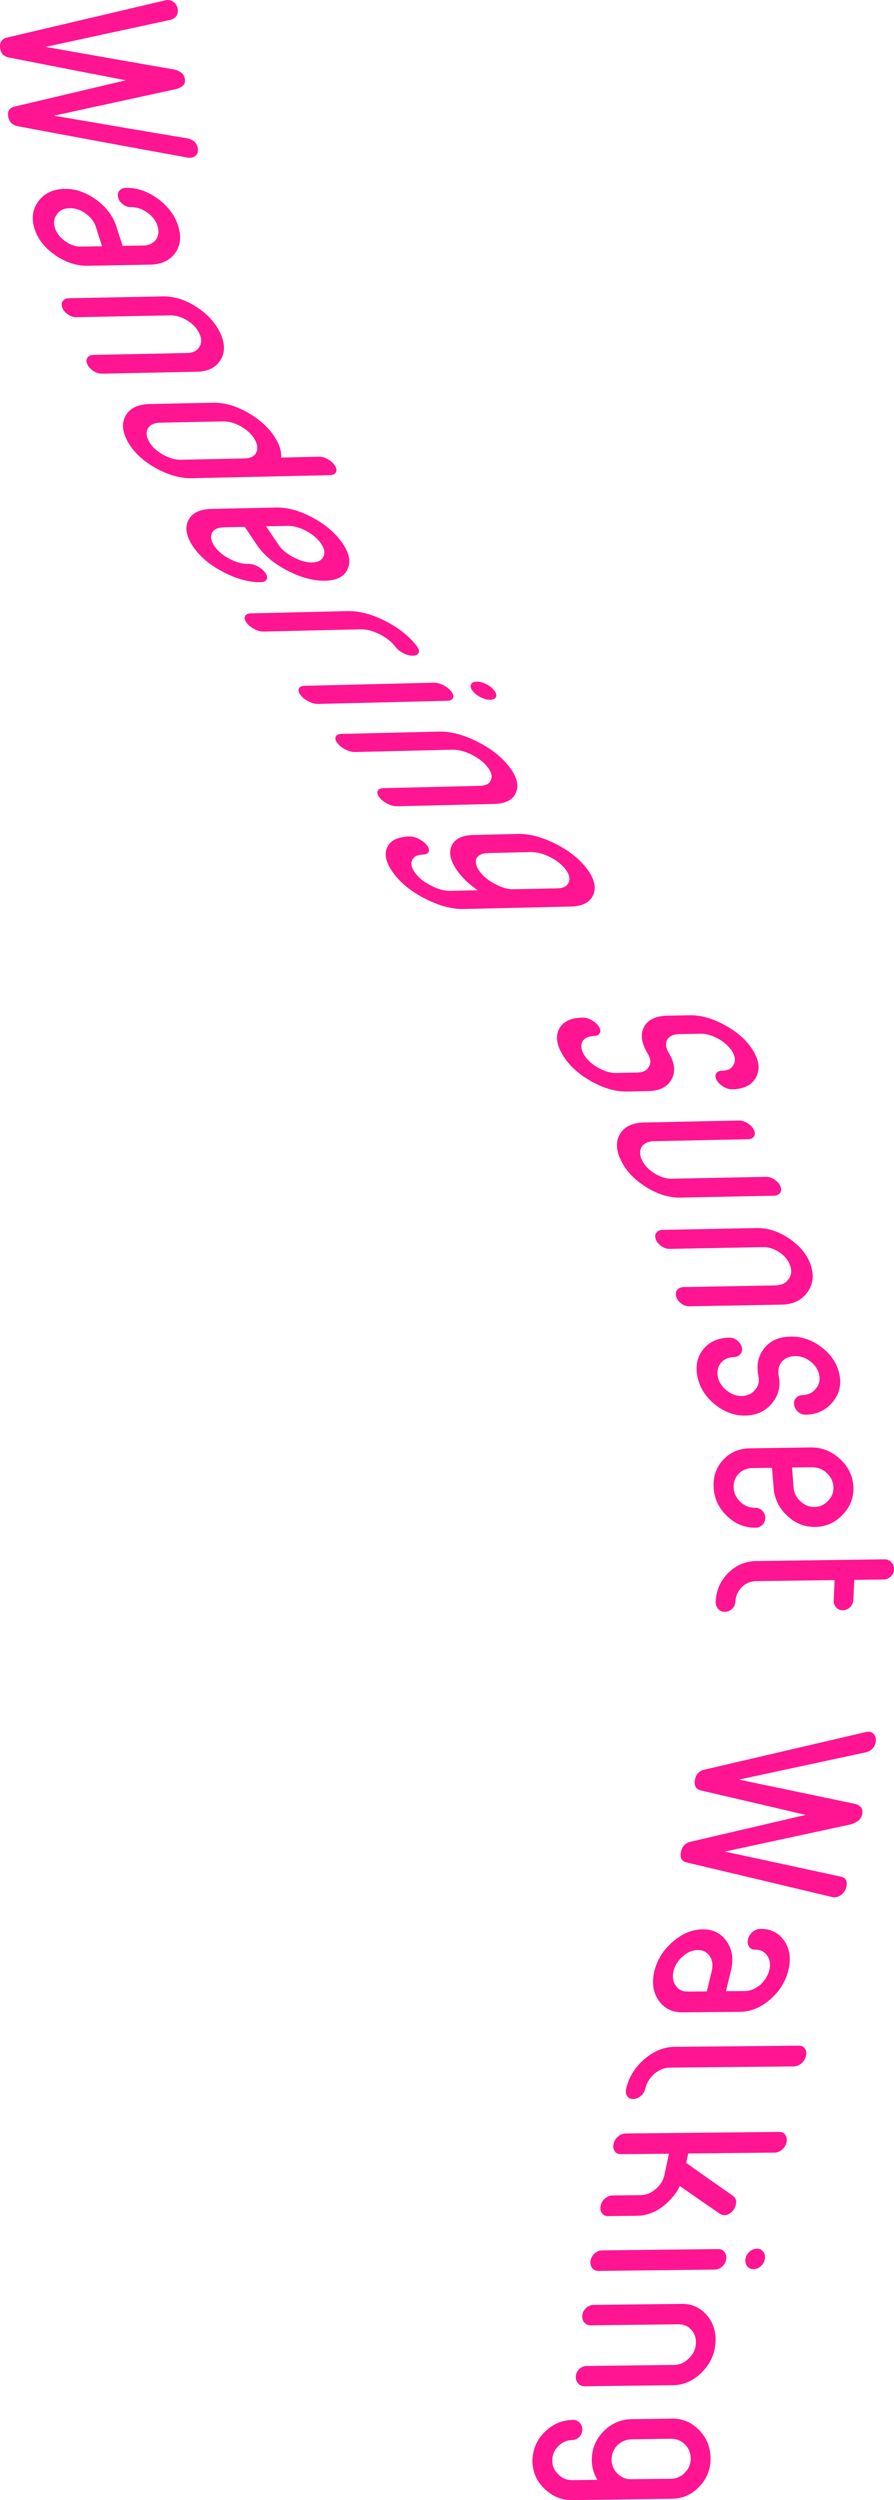 <?xml version="1.0" encoding="UTF-8"?>
<svg id="_レイヤー_2" data-name="レイヤー 2" xmlns="http://www.w3.org/2000/svg" width="488.85" height="1365.91" viewBox="0 0 488.85 1365.91">
  <defs>
    <style>
      .cls-1 {
        fill: #ff1492;
      }
    </style>
  </defs>
  <g id="DESIGN">
    <g>
      <path class="cls-1" d="M29.57,63.21c24.28,4.17,48.68,8.34,73.21,12.44,2.93.7,4.7,2.36,5.3,5.01.44,1.94.05,3.43-1.19,4.47-1.24,1.04-2.88,1.31-4.92.86-31.01-5.63-61.81-11.3-92.39-17.06-1.02-.18-2.06-.66-3.1-1.41-1.1-1.04-1.77-2.33-2.01-3.87,0-.03,0-.06-.01-.09-.44-2.85.7-4.63,3.42-5.3,20.31-4.79,40.62-9.61,60.95-14.4-21.49-4.11-42.87-8.31-64.15-12.49-1-.19-1.98-.68-2.96-1.44-1.01-1.06-1.57-2.37-1.69-3.94,0-.03,0-.06,0-.09-.22-2.9,1.05-4.71,3.8-5.38C32.45,13.79,61.09,7.08,89.74.34c.89-.33,1.78-.41,2.66-.29.89.12,1.67.45,2.37.92.69.48,1.26,1.12,1.7,1.91.43.79.7,1.66.75,2.63.17,2.59-1.07,4.36-3.74,5.27-22.87,4.94-45.72,9.89-68.58,14.83,23.21,4.11,46.52,8.24,69.96,12.29,1.63.3,3.02.89,4.19,1.76,1.16.87,1.85,2.05,2.06,3.55.21,1.49-.1,2.63-.92,3.44-.83.81-2.1,1.46-3.8,1.99-22.28,4.86-44.55,9.71-66.82,14.56Z"/>
      <path class="cls-1" d="M86.21,108.51c5.61,4.07,9.3,8.99,11.17,14.75,1.88,5.83,1.39,10.77-1.54,14.92-2.95,4.11-7.51,6.25-13.79,6.4-11.3.19-22.59.42-33.88.61-6.2.13-12.22-1.79-17.99-5.8-5.82-4.02-9.64-8.93-11.39-14.71-1.72-5.72-.88-10.72,2.4-14.96,3.3-4.25,8-6.41,14.08-6.52,6.08-.11,11.85,1.91,17.4,5.97,5.57,4.08,9.21,8.97,11,14.68,1.1,3.5,2.24,6.99,3.41,10.47,3.76-.08,7.52-.09,11.28-.17,2.94-.04,5.25-1.12,6.94-3.21,1.45-2.22,1.73-4.72.83-7.52-.93-2.91-2.77-5.33-5.55-7.25-2.81-2.03-5.76-3.03-8.88-3-1.55.05-3.03-.43-4.41-1.46-1.38-1.03-2.28-2.26-2.69-3.72-.41-1.46-.21-2.72.61-3.74.82-1.02,2-1.56,3.54-1.61,6.07-.15,11.86,1.82,17.45,5.87ZM55.84,134.56c-1.17-3.48-2.3-6.98-3.38-10.48-.89-2.85-2.71-5.3-5.5-7.34-2.87-2.07-5.8-3.07-8.84-3.01-3.11.03-5.42,1.13-6.93,3.29-1.65,2.07-2.05,4.56-1.17,7.48.86,2.8,2.76,5.22,5.68,7.31,2.86,2.03,5.82,3.02,8.87,2.92,3.76-.08,7.51-.09,11.27-.17Z"/>
      <path class="cls-1" d="M88.77,161.94c6.22-.18,12.36,1.71,18.48,5.64,6.23,3.99,10.63,8.84,13.26,14.54,2.56,5.55,2.63,10.37.1,14.51-2.53,4.21-6.89,6.34-13.07,6.47-17.19.36-34.37.7-51.54,1.05-1.58.06-3.18-.41-4.78-1.4-1.6-1-2.75-2.2-3.42-3.62-.68-1.42-.7-2.65-.05-3.65.66-1,1.77-1.53,3.34-1.58,17.13-.35,34.27-.69,51.41-1.04,3.1-.11,5.25-1.2,6.49-3.32,1.34-2.03,1.37-4.43.08-7.23-1.31-2.85-3.54-5.28-6.72-7.25-3-1.88-6.08-2.81-9.25-2.77-17.07.34-34.13.67-51.18,1.01-1.57.06-3.13-.42-4.65-1.43-1.52-1.01-2.58-2.22-3.16-3.66-.58-1.44-.52-2.67.19-3.68.72-1.01,1.85-1.54,3.42-1.59,17.01-.34,34.02-.65,51.04-.99Z"/>
      <path class="cls-1" d="M105.1,261.27c-6.37.16-13.06-1.71-20.02-5.59-6.84-3.83-11.89-8.53-15.07-14.12-3.2-5.63-3.58-10.48-1.26-14.53,2.35-4.05,6.72-6.15,13.1-6.3,11.5-.22,23-.47,34.51-.7,6.33-.15,12.8,1.73,19.47,5.59,6.78,3.91,11.77,8.65,15.04,14.2,2.14,3.66,3.11,7.04,2.85,10.18,6.85-.14,13.7-.34,20.55-.48,1.6-.06,3.27.4,5,1.37,1.73.98,3.04,2.16,3.91,3.56.86,1.4,1.05,2.6.51,3.58-.53.98-1.59,1.5-3.19,1.56-25.14.58-50.28,1.1-75.4,1.67ZM80.86,234.06c-1.11,2.09-.86,4.54.71,7.3,1.54,2.71,4.04,5.03,7.45,6.98,3.52,1.98,6.84,2.92,9.98,2.85,11.74-.25,23.48-.49,35.22-.74,2.93-.12,4.9-1.18,5.9-3.2.99-2.15.71-4.54-.83-7.19-1.64-2.81-4.18-5.19-7.62-7.13-3.26-1.85-6.49-2.75-9.7-2.71-11.53.22-23.06.48-34.59.71-3.12.11-5.31,1.13-6.51,3.14Z"/>
      <path class="cls-1" d="M122.11,312.52c-7.34-3.81-12.86-8.45-16.53-13.9-3.74-5.56-4.58-10.34-2.61-14.34,2-4,6.22-6.07,12.67-6.24,11.63-.24,23.27-.51,34.91-.75,6.36-.2,13.08,1.6,20.19,5.4,7.22,3.84,12.71,8.54,16.52,14.09,3.71,5.38,4.65,10.08,2.82,14.13-1.86,4.11-5.93,6.21-12.25,6.36-6.38.15-13.27-1.7-20.64-5.52-7.36-3.81-12.91-8.44-16.61-13.89-2.26-3.33-4.51-6.66-6.72-10.01-3.89.09-7.78.13-11.67.23-3.15.11-5.27,1.13-6.31,3.12-.92,2.07-.46,4.48,1.38,7.2,1.81,2.66,4.52,4.96,8.14,6.88,3.73,1.95,7.17,2.88,10.34,2.8,1.61-.06,3.33.39,5.15,1.35,1.82.97,3.21,2.14,4.19,3.52.97,1.39,1.23,2.57.76,3.55-.47.98-1.51,1.49-3.12,1.55-6.38.16-13.26-1.69-20.61-5.52ZM145.49,287.53c2.22,3.34,4.47,6.68,6.74,10.01,1.89,2.78,4.62,5.07,8.18,6.87,3.77,2.02,7.25,3,10.41,2.88,3.16-.12,5.15-1.19,6.04-3.25.99-1.99.56-4.31-1.3-7.04-1.9-2.77-4.67-5.12-8.33-7.03-3.47-1.82-6.82-2.71-10.07-2.66-3.89.09-7.79.13-11.68.22Z"/>
      <path class="cls-1" d="M189.83,333.89c6.4-.2,13.3,1.57,20.71,5.32,7.52,3.8,13.33,8.45,17.47,13.95,1.03,1.38,1.35,2.56.91,3.52-.44.97-1.45,1.48-3.07,1.55-1.62.06-3.38-.38-5.25-1.34-1.87-.96-3.33-2.12-4.37-3.49-2.07-2.75-5-5.07-8.79-6.97-3.6-1.8-7.04-2.67-10.31-2.62-17.6.42-35.21.82-52.8,1.24-1.62.06-3.37-.38-5.21-1.35-1.85-.96-3.29-2.12-4.3-3.5-1.01-1.38-1.29-2.57-.83-3.54.46-.97,1.48-1.49,3.1-1.55,17.58-.42,35.17-.81,52.75-1.23Z"/>
      <path class="cls-1" d="M237.09,372.98c1.62-.06,3.38.38,5.27,1.34,1.88.96,3.36,2.11,4.41,3.48,1.05,1.37,1.38,2.55.95,3.52-.42.97-1.44,1.48-3.06,1.55-23.54.56-47.08,1.15-70.62,1.71-1.62.06-3.38-.38-5.27-1.34-1.89-.96-3.35-2.11-4.41-3.48-1.05-1.38-1.37-2.55-.94-3.53.44-.97,1.45-1.48,3.07-1.54,23.52-.55,47.05-1.15,70.58-1.71ZM262.89,380.98c-1.9-.96-3.37-2.11-4.43-3.49-1.05-1.37-1.38-2.55-.95-3.52.43-.97,1.44-1.48,3.06-1.55,1.62-.06,3.38.38,5.27,1.34,1.89.96,3.37,2.12,4.43,3.49,1.05,1.37,1.38,2.55.95,3.52-.43.97-1.44,1.48-3.06,1.54-1.62.06-3.38-.38-5.27-1.33Z"/>
      <path class="cls-1" d="M239.62,399.71c6.43-.21,13.43,1.55,20.98,5.29,7.66,3.78,13.6,8.41,17.85,13.9,4.11,5.32,5.36,10,3.72,14.01-1.64,4.09-5.66,6.17-12.01,6.32-17.66.43-35.31.83-52.97,1.25-1.62.06-3.38-.38-5.28-1.34-1.89-.96-3.37-2.11-4.43-3.48-1.06-1.37-1.39-2.55-.97-3.52.42-.97,1.43-1.48,3.06-1.54,17.66-.43,35.32-.83,52.98-1.26,3.18-.12,5.14-1.18,5.89-3.23.87-1.96.29-4.28-1.79-6.97-2.12-2.75-5.11-5.06-8.97-6.94-3.66-1.79-7.13-2.66-10.42-2.61-17.67.43-35.34.84-53.01,1.27-1.63.06-3.39-.38-5.28-1.34-1.9-.95-3.38-2.11-4.44-3.48-1.06-1.38-1.4-2.55-.97-3.52.42-.97,1.43-1.48,3.06-1.54,17.67-.43,35.33-.84,53-1.27Z"/>
      <path class="cls-1" d="M225.35,469.96c-.87,2.02-.27,4.4,1.8,7.15,2.03,2.69,4.93,4.95,8.69,6.8,3.7,1.91,7.15,2.85,10.39,2.8,5.01-.09,10.02-.24,15.04-.33-4.4-2.99-7.94-6.26-10.62-9.84-4.17-5.57-5.46-10.32-3.79-14.26,1.67-3.94,5.76-6,12.32-6.1,7.84-.2,15.67-.37,23.51-.57,6.42-.2,13.38,1.55,20.87,5.3,7.58,3.79,13.42,8.43,17.53,13.94,3.96,5.34,5.06,10.04,3.3,14.07-1.77,4.11-5.85,6.2-12.18,6.35-19.56.45-39.12.91-58.68,1.36-6.34.11-13.26-1.72-20.78-5.5-7.53-3.8-13.31-8.4-17.37-13.78-4.14-5.51-5.42-10.23-3.76-14.18,1.67-3.94,5.7-6,12.17-6.16,1.62-.06,3.38.38,5.27,1.34,1.88.96,3.35,2.11,4.4,3.48,1.04,1.38,1.36,2.55.93,3.52-.43.97-1.45,1.49-3.07,1.55-3.13.07-5.13,1.1-5.97,3.05ZM266.69,466.08c-3.13.07-5.18,1.09-6.2,3.01-.73,2.11-.11,4.49,1.88,7.13,1.97,2.64,4.8,4.93,8.49,6.84,3.77,1.97,7.14,2.9,10.11,2.77,8-.18,16-.31,24.01-.49,3.17-.12,5.15-1.19,5.96-3.24.93-1.97.4-4.3-1.6-7-2.05-2.75-4.99-5.08-8.8-6.96-3.62-1.8-7.06-2.67-10.34-2.62-7.83.2-15.67.37-23.5.56Z"/>
      <path class="cls-1" d="M376.5,554.69c6.35-.23,13.01,1.62,19.97,5.43,7.02,3.86,12.22,8.6,15.54,14.22,3.2,5.44,3.64,10.24,1.35,14.34-2.32,4.18-6.62,6.3-12.84,6.44-1.59.06-3.23-.41-4.9-1.39-1.68-.99-2.92-2.18-3.71-3.58-.79-1.41-.92-2.61-.35-3.6.57-.99,1.65-1.51,3.24-1.57,3.22-.04,5.3-1.16,6.3-3.29,1.18-1.96,1-4.32-.66-7.13-1.6-2.7-4.2-5.07-7.78-7.1-3.49-1.89-6.78-2.79-9.86-2.69-3.87.05-7.75.16-11.62.21-3.14.11-5.25,1.15-6.4,3.13-.99,2.1-.67,4.51.98,7.26,3.25,5.44,3.73,10.23,1.47,14.32-2.28,4.18-6.56,6.3-12.79,6.43-3.85.05-7.71.16-11.56.21-6.29.14-12.84-1.77-19.71-5.65-6.89-3.89-11.99-8.59-15.34-14.07-3.44-5.61-4.19-10.41-2.13-14.41,2.04-3.99,6.25-6.08,12.71-6.25,1.6-.06,3.29.4,5.06,1.37,1.76.98,3.09,2.14,3.98,3.54.88,1.39,1.07,2.59.54,3.58-.53.98-1.59,1.5-3.19,1.56-3.15.11-5.25,1.15-6.39,3.13-.97,2.1-.64,4.5,1.03,7.25,1.63,2.69,4.18,4.99,7.61,6.96,3.53,1.98,6.85,2.96,9.98,2.85,3.86-.05,7.72-.16,11.58-.21,3.13-.11,5.24-1.18,6.26-3.28,1.18-1.99.93-4.38-.73-7.12-3.38-5.62-4.09-10.42-2.02-14.42,2.07-4,6.29-6.08,12.74-6.25,3.88-.05,7.76-.16,11.64-.22Z"/>
      <path class="cls-1" d="M357.44,623.48c-3.11.11-5.29,1.16-6.61,3.16-1.17,2.12-1.09,4.56.28,7.36,1.33,2.73,3.59,5.07,6.76,7.07,3.26,2.01,6.43,3.02,9.52,2.91,17.11-.35,34.22-.68,51.32-1.03,1.57-.06,3.15.41,4.7,1.42,1.55,1,2.66,2.21,3.28,3.64.62,1.43.6,2.66-.09,3.67-.69,1-1.81,1.53-3.38,1.59-17.05.34-34.12.66-51.19,1.01-6.2.13-12.45-1.83-18.78-5.78-6.37-3.97-10.88-8.75-13.61-14.31-2.8-5.7-3.06-10.56-.65-14.61,2.41-4.04,6.76-6.15,13.14-6.31,17.25-.37,34.49-.72,51.71-1.08,1.59-.06,3.2.41,4.83,1.4,1.63.99,2.81,2.19,3.53,3.61.72,1.42.77,2.64.13,3.63-.63,1-1.73,1.53-3.31,1.58-17.19.36-34.39.7-51.6,1.07Z"/>
      <path class="cls-1" d="M413.29,670.95c6.2-.21,12.28,1.72,18.2,5.68,5.96,4,9.96,8.92,11.9,14.74,1.87,5.63,1.17,10.59-2,14.81-3.22,4.32-7.88,6.48-13.92,6.59-16.8.3-33.61.59-50.43.9-1.55.05-3.04-.43-4.44-1.46-1.4-1.03-2.35-2.25-2.81-3.71-.46-1.45-.32-2.7.45-3.71.77-1.02,1.93-1.55,3.48-1.61,16.87-.32,33.72-.61,50.57-.92,3.05-.1,5.34-1.19,6.84-3.37,1.62-2.05,1.94-4.52.98-7.36-.98-2.91-2.98-5.34-5.95-7.37-2.83-1.91-5.82-2.84-8.97-2.81-16.95.33-33.91.63-50.88.96-1.57.06-3.1-.42-4.58-1.43-1.49-1.02-2.52-2.23-3.09-3.67-.56-1.45-.51-2.67.21-3.68.71-1.01,1.84-1.54,3.41-1.59,17.01-.34,34.02-.65,51.01-.99Z"/>
      <path class="cls-1" d="M446.04,758.77c1.85-2.08,2.5-4.59,1.93-7.49-.58-2.96-2.2-5.49-4.88-7.52-2.53-1.95-5.34-2.91-8.43-2.89-2.96.09-5.38,1.1-7.21,3.15-1.7,2.23-2.21,4.79-1.65,7.63,1.16,5.8-.13,10.86-3.76,15.15-3.65,4.3-8.5,6.48-14.5,6.58-6.01.1-11.52-1.96-16.61-6.08-5.12-4.14-8.25-9.11-9.49-14.89-1.26-5.91-.3-10.95,3.03-15.13,3.32-4.17,8.04-6.33,14.24-6.46,1.54-.05,3,.43,4.34,1.47,1.34,1.03,2.2,2.27,2.56,3.74.36,1.47.12,2.73-.73,3.76-.86,1.03-2.04,1.57-3.58,1.62-3.03.1-5.4,1.17-7.17,3.24-1.66,2.2-2.2,4.72-1.58,7.62.59,2.83,2.18,5.27,4.72,7.36,2.63,2.1,5.43,3.16,8.44,3.06,3-.09,5.39-1.18,7.15-3.32,1.84-2.08,2.46-4.59,1.87-7.49-1.22-5.98-.23-11.05,3.14-15.24,3.36-4.17,8.1-6.33,14.3-6.38,6.11-.2,11.83,1.78,17.13,5.83,5.33,4.09,8.61,9.11,9.75,15.04,1.1,5.75-.24,10.79-3.91,15.08-3.73,4.39-8.6,6.58-14.54,6.68-1.53.05-2.91-.45-4.14-1.5-1.23-1.05-1.97-2.31-2.21-3.8-.24-1.49.07-2.75.98-3.79.91-1.03,2.11-1.57,3.65-1.62,3-.09,5.41-1.2,7.16-3.41Z"/>
      <path class="cls-1" d="M397.67,828.41c-4.5-4.23-6.94-9.29-7.4-15.19-.47-6.02,1.12-11.15,4.94-15.4,3.81-4.24,8.72-6.43,14.82-6.54,10.98-.15,21.95-.33,32.91-.47,6.02-.19,11.38,1.84,16.06,5.98,4.7,4.18,7.28,9.3,7.63,15.33.34,5.86-1.61,10.98-5.76,15.34-4.21,4.45-9.27,6.68-15.11,6.76-5.9.09-11.04-2.03-15.47-6.24-4.46-4.24-6.85-9.3-7.27-15.21-.26-3.61-.55-7.22-.88-10.83-3.65.02-7.3.1-10.95.12-2.98.09-5.45,1.18-7.46,3.28-1.92,2.23-2.77,4.8-2.54,7.75.22,2.89,1.47,5.37,3.69,7.51,2.32,2.15,4.94,3.23,7.9,3.14,1.51-.05,2.83.46,3.93,1.53,1.1,1.07,1.69,2.34,1.75,3.86.06,1.51-.42,2.81-1.45,3.86-1.03,1.05-2.29,1.6-3.8,1.65-5.92.09-11.08-2.02-15.55-6.23ZM433.07,801.73c.33,3.61.6,7.22.85,10.83.2,3.01,1.4,5.52,3.63,7.52,2.29,2.22,4.91,3.32,7.86,3.24,2.96-.09,5.46-1.21,7.46-3.45,2.09-2.11,3.04-4.67,2.85-7.62-.19-3.02-1.49-5.55-3.82-7.66-2.23-2-4.87-2.98-7.91-2.97-3.65.02-7.29.1-10.93.12Z"/>
      <path class="cls-1" d="M467.12,863.16c-.13,3.67-.31,7.35-.52,11.02-.08,1.53-.68,2.84-1.79,3.91-1.11,1.07-2.41,1.62-3.9,1.66-1.49.05-2.73-.47-3.7-1.56-.96-1.09-1.42-2.38-1.34-3.91.2-3.67.37-7.35.49-11.02-14.36.21-28.72.37-43.09.58-2.93.08-5.49,1.18-7.72,3.32-2.15,2.27-3.3,4.88-3.42,7.88-.06,1.53-.64,2.84-1.75,3.9-1.1,1.06-2.39,1.62-3.88,1.66-1.5.05-2.75-.47-3.73-1.55-.99-1.08-1.46-2.38-1.4-3.91.25-6.11,2.43-11.33,6.7-15.65,4.26-4.3,9.36-6.51,15.36-6.62,23.41-.33,46.8-.62,70.18-.94,1.5-.05,2.77.47,3.78,1.55,1.01,1.08,1.51,2.37,1.46,3.9-.05,1.53-.62,2.83-1.71,3.89-1.09,1.06-2.38,1.61-3.87,1.66-5.38.1-10.76.14-16.14.24Z"/>
      <path class="cls-1" d="M396.3,1011.59c21.32,4.56,42.58,9.18,63.82,13.76,2.46.72,3.35,2.54,2.7,5.38-.48,2.08-1.53,3.68-3.19,4.75-1.66,1.07-3.31,1.37-5,.86-26.42-6.32-52.9-12.59-79.45-18.88-.89-.2-1.7-.71-2.39-1.51-.67-1.08-.79-2.46-.45-4.08-.03,0,.05-.1.02-.09.62-3,2.35-4.82,5.18-5.54,21-4.92,42-9.76,62.99-14.69-19.13-4.47-38.29-8.98-57.52-13.42-.9-.2-1.72-.71-2.45-1.51-.66-1.12-.87-2.47-.59-4.09-.03,0,.05-.1.02-.1.53-3,2.19-4.83,5.01-5.55,29.26-6.82,58.52-13.61,87.76-20.43.94-.3,1.81-.42,2.64-.29.83.13,1.53.46,2.09.96.57.5.95,1.17,1.22,1.98.26.81.29,1.72.12,2.72-.45,2.68-2.1,4.47-4.89,5.43-23.3,5-46.61,10.02-69.92,15.02,21.16,4.41,42.27,8.78,63.32,13.23,1.46.29,2.61.93,3.39,1.87.78.94,1.06,2.16.73,3.73-.32,1.57-1.01,2.78-2.1,3.61-1.1.83-2.52,1.56-4.32,2.06-22.92,4.95-45.83,9.89-68.75,14.83Z"/>
      <path class="cls-1" d="M428.79,1060.28c3.07,4.42,3.84,9.75,2.34,15.99-1.52,6.29-4.84,11.67-10,16.11-5.14,4.43-10.62,6.69-16.43,6.77-10.47.07-20.94.19-31.41.26-5.76.07-10.11-2.12-13.14-6.48-3.05-4.43-3.82-9.75-2.33-15.99,1.49-6.17,4.81-11.51,10.01-16.03,5.19-4.51,10.63-6.78,16.34-6.84,5.7-.06,10.1,2.14,13.17,6.57,3.07,4.42,3.87,9.72,2.38,15.89-.91,3.78-1.82,7.56-2.74,11.33,3.49,0,6.97-.06,10.46-.05,2.73-.06,5.46-1.17,8.22-3.38,2.59-2.4,4.27-5.08,5.01-8.1.76-3.15.38-5.77-1.16-7.86-1.47-2.24-3.7-3.32-6.61-3.32-1.46.04-2.58-.49-3.32-1.61-.74-1.12-.94-2.45-.57-4.02.37-1.57,1.2-2.91,2.48-4,1.28-1.09,2.64-1.65,4.1-1.69,5.72-.15,10.12,2.05,13.2,6.47ZM386.5,1088.01c.91-3.78,1.83-7.55,2.73-11.33.75-3.09.34-5.72-1.13-7.96-1.56-2.26-3.76-3.39-6.61-3.32-2.9,0-5.62,1.15-8.14,3.46-2.63,2.19-4.3,4.88-5.06,8.02-.73,3.02-.34,5.68,1.22,7.94,1.47,2.24,3.67,3.32,6.53,3.25,3.49,0,6.98-.06,10.46-.06Z"/>
      <path class="cls-1" d="M366.02,1129.62c-2.86.08-5.58,1.19-8.21,3.38-2.57,2.33-4.24,5.01-4.96,8.1-.37,1.57-1.18,2.91-2.46,4-1.28,1.09-2.64,1.65-4.1,1.69-1.46.04-2.59-.5-3.33-1.61-.74-1.12-.96-2.45-.58-4.03,1.48-6.29,4.79-11.67,9.92-16.1,5.13-4.43,10.6-6.69,16.43-6.77,22.69-.23,45.39-.41,68.09-.64,1.46-.04,2.57.5,3.32,1.61.74,1.12.95,2.45.57,4.02-.38,1.57-1.19,2.91-2.47,4-1.28,1.09-2.64,1.65-4.1,1.69-22.71.23-45.42.42-68.12.65Z"/>
      <path class="cls-1" d="M402.52,1203.17c-.04,1.51-.52,2.87-1.39,4.13-.87,1.25-2.03,2.14-3.48,2.68-1.44.53-2.89.34-4.26-.69-7.27-4.97-14.48-9.98-21.66-14.98-.82,1.74-1.83,3.39-3.04,4.95-1.21,1.56-2.61,3.05-4.16,4.49-5.02,4.48-10.38,6.74-16.13,6.81-5.27.08-10.55.11-15.82.19-1.47.04-2.62-.49-3.42-1.6-.79-1.11-1.05-2.43-.75-4,.31-1.57,1.08-2.9,2.32-3.98,1.25-1.09,2.59-1.65,4.06-1.69,5.27-.08,10.54-.11,15.81-.19,2.87-.08,5.55-1.21,8.05-3.44,2.55-2.18,4.13-4.82,4.76-7.9.77-3.76,1.57-7.52,2.38-11.29-8.76.08-17.51.17-26.27.25-1.47.04-2.59-.5-3.36-1.61-.76-1.11-.98-2.44-.64-4.01.35-1.57,1.15-2.91,2.41-3.99,1.27-1.09,2.62-1.65,4.09-1.69,28-.32,56.01-.53,84.03-.85,1.46-.04,2.6.5,3.37,1.61.77,1.12,1.01,2.44.67,4.01-.34,1.57-1.12,2.9-2.38,3.99-1.25,1.08-2.61,1.65-4.07,1.69-15.78.16-31.55.3-47.32.46-.36,1.73-.74,3.45-1.1,5.17,8.37,5.98,16.83,11.87,25.31,17.81,1.39.95,2.06,2.16,2.02,3.67Z"/>
      <path class="cls-1" d="M392.68,1228.76c1.47-.04,2.64.49,3.49,1.59.84,1.11,1.16,2.42.91,3.98-.24,1.55-.96,2.88-2.16,3.95-1.2,1.08-2.53,1.64-4,1.68-21.22.27-42.42.46-63.62.73-1.48.04-2.65-.49-3.49-1.59-.83-1.11-1.14-2.42-.88-3.98.27-1.56,1-2.89,2.21-3.97,1.21-1.08,2.55-1.64,4.03-1.68,21.16-.26,42.33-.45,63.51-.71ZM408.58,1238.15c-.86-1.1-1.18-2.42-.94-3.97.25-1.55.96-2.88,2.16-3.96,1.2-1.08,2.54-1.64,4.02-1.68,1.47-.04,2.64.49,3.49,1.59.84,1.1,1.17,2.42.93,3.97-.23,1.55-.95,2.88-2.14,3.95-1.19,1.08-2.52,1.64-4,1.68-1.48.04-2.67-.48-3.52-1.58Z"/>
      <path class="cls-1" d="M372.35,1258.7c5.86-.17,10.55,1.98,14.2,6.24,3.69,4.34,5.21,9.58,4.63,15.76-.57,5.97-3.07,11.17-7.61,15.6-4.59,4.5-9.77,6.75-15.54,6.82-16.09.21-32.17.39-48.25.59-1.49.04-2.73-.47-3.67-1.56-.95-1.09-1.37-2.39-1.24-3.93.12-1.54.75-2.85,1.89-3.92,1.14-1.07,2.45-1.62,3.93-1.67,16.04-.2,32.08-.38,48.13-.58,2.91-.08,5.51-1.22,7.77-3.5,2.33-2.15,3.62-4.75,3.91-7.77.29-3.09-.53-5.68-2.4-7.86-1.8-2.05-4.16-3.08-7.11-3.07-15.99.19-31.97.36-47.95.56-1.48.04-2.69-.48-3.57-1.58-.89-1.1-1.24-2.41-1.04-3.96.21-1.56.89-2.88,2.08-3.95,1.18-1.07,2.51-1.63,3.99-1.67,15.95-.19,31.9-.35,47.86-.54Z"/>
      <path class="cls-1" d="M305.34,1336.36c-2.21,2.2-3.32,4.83-3.35,7.88-.02,2.98,1.08,5.5,3.26,7.56,2.06,2.16,4.6,3.21,7.56,3.2,4.62-.08,9.25-.08,13.87-.16-2.04-3.31-3.08-6.95-3.08-10.9.02-6.16,2.23-11.41,6.54-15.71,4.33-4.32,9.49-6.52,15.47-6.54,7.18-.11,14.36-.18,21.54-.29,5.93-.18,10.89,1.93,15.03,6.12,4.19,4.28,6.28,9.44,6.36,15.51.07,5.88-1.89,11.01-6.01,15.38-4.16,4.43-9.16,6.66-15.03,6.75-18.15.25-36.29.51-54.43.76-5.86.09-11.02-2.01-15.4-6.26-4.36-4.23-6.54-9.35-6.49-15.31.06-6.1,2.31-11.33,6.65-15.64,4.36-4.33,9.5-6.53,15.42-6.62,1.49-.05,2.75.48,3.74,1.55.99,1.09,1.48,2.37,1.43,3.9-.06,1.53-.61,2.83-1.69,3.89-1.08,1.06-2.36,1.61-3.86,1.66-2.88.08-5.38,1.15-7.54,3.27ZM345.31,1332.68c-2.88.08-5.46,1.11-7.69,3.22-2.15,2.29-3.2,4.92-3.21,7.84,0,2.92,1.06,5.44,3.13,7.59,2.16,2.18,4.61,3.22,7.38,3.16,7.38-.05,14.77-.18,22.16-.23,2.95-.09,5.46-1.21,7.5-3.46,2.13-2.12,3.15-4.69,3.12-7.66-.03-3.04-1.1-5.64-3.27-7.74-2.04-2.02-4.54-3.03-7.53-3.02-7.2.11-14.4.19-21.59.3Z"/>
    </g>
  </g>
</svg>